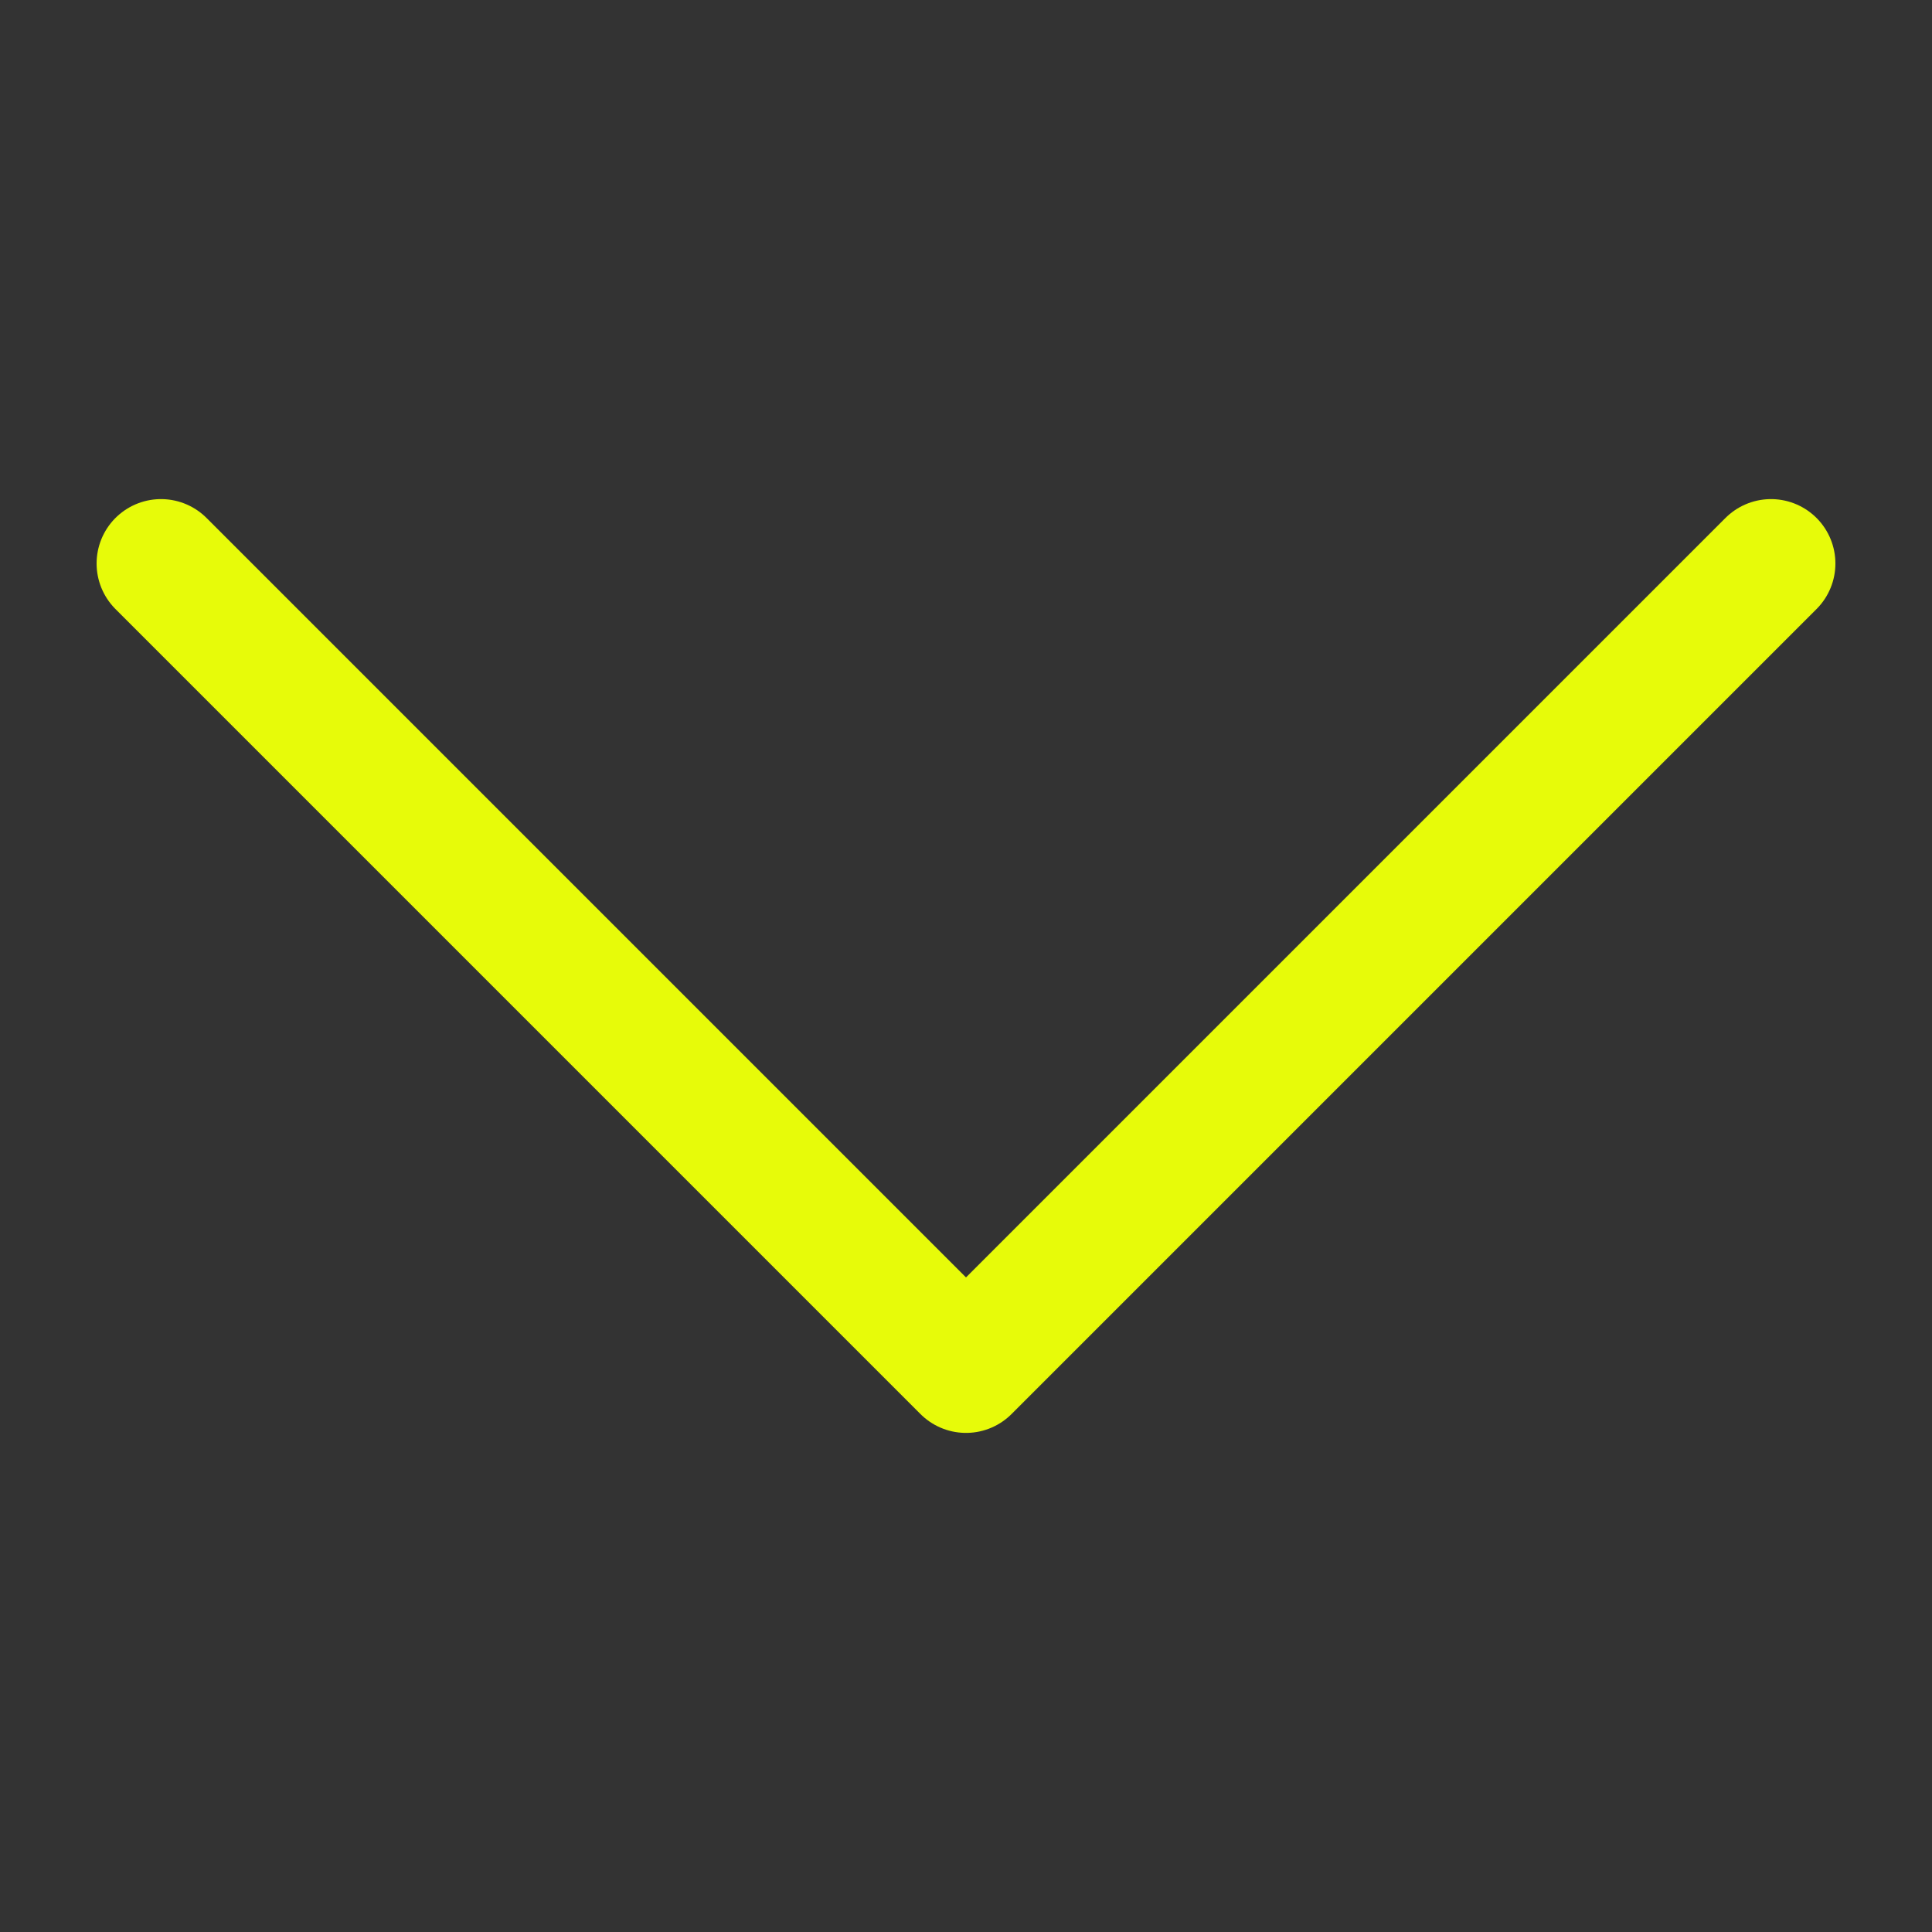 <svg xmlns="http://www.w3.org/2000/svg" width="60" height="60"><rect width="100%" height="100%" fill="#333333" stroke="none"/><path d="M55 17.5L43.02 29.48 30 42.5l-25-25" fill="none" stroke="#e7fb09" stroke-width="4" stroke-linecap="round" stroke-linejoin="round"/></svg>